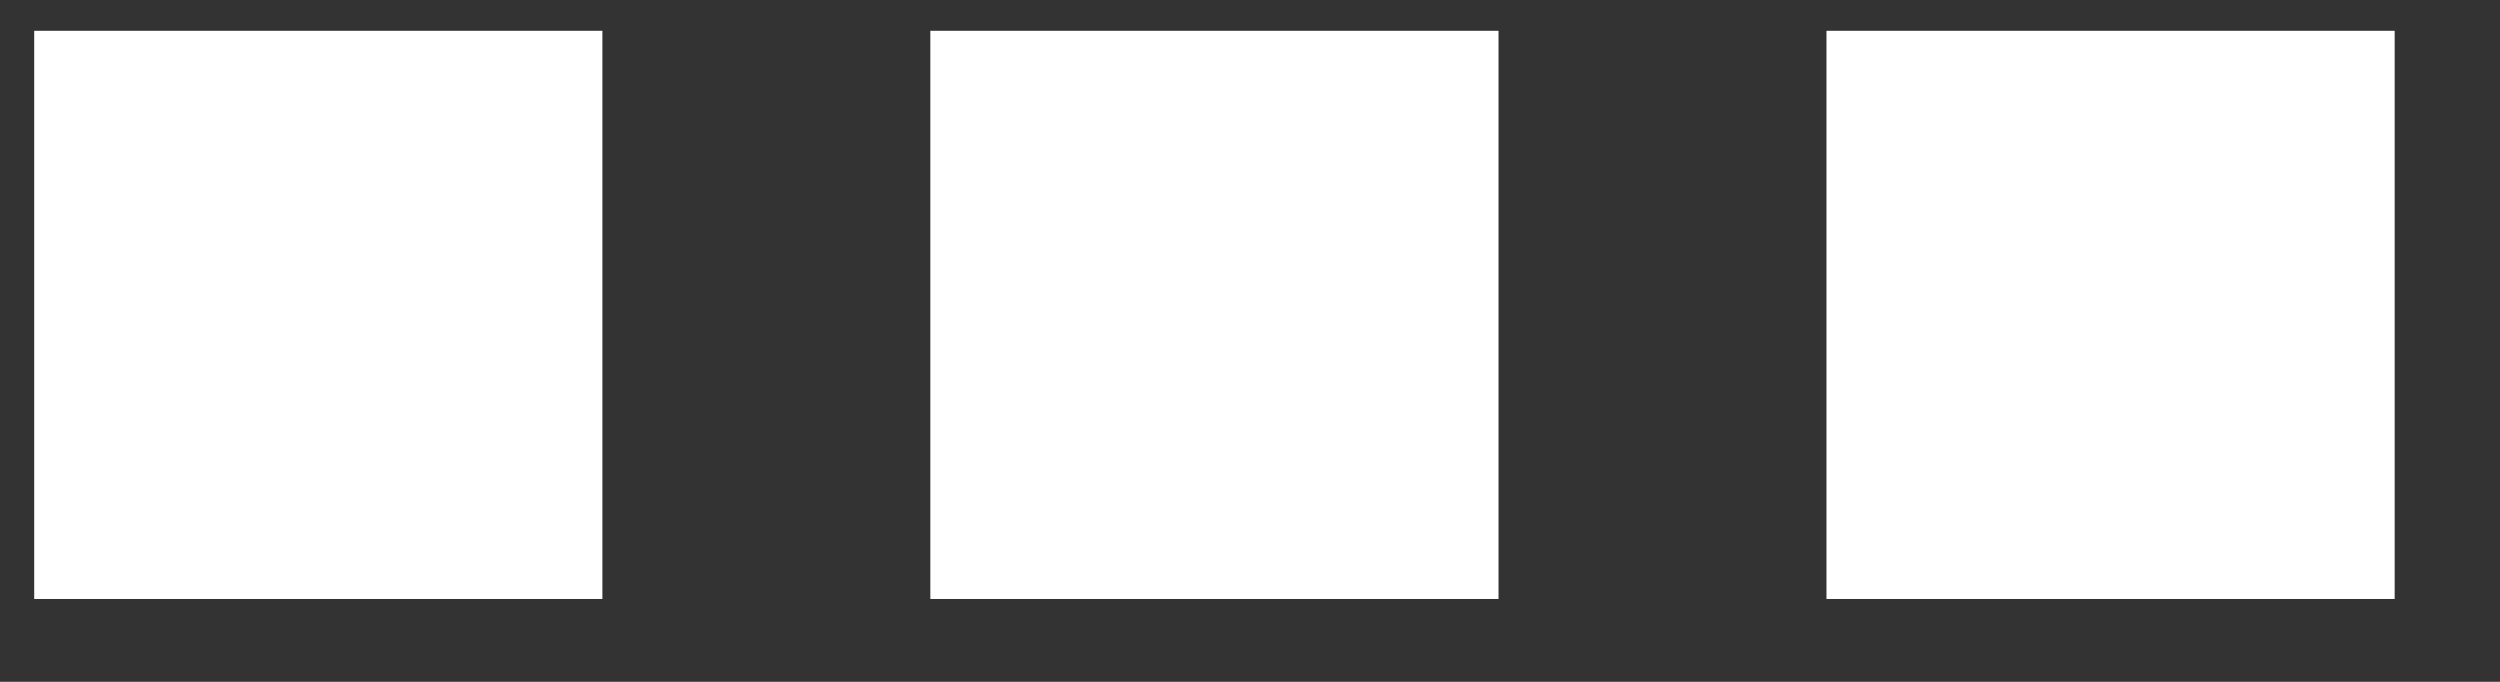 <svg width="22" height="6" viewBox="0 0 22 6" fill="none" xmlns="http://www.w3.org/2000/svg">
<rect x="0" y="0" width="22" height="6" fill="#333333" stroke="none"/>
<rect x="0.301" y="0.271" width="5" height="5" fill="white"/>
<rect x="8.187" y="0.271" width="5" height="5" fill="white"/>
<rect x="16.073" y="0.271" width="5" height="5" fill="white"/>
</svg>
